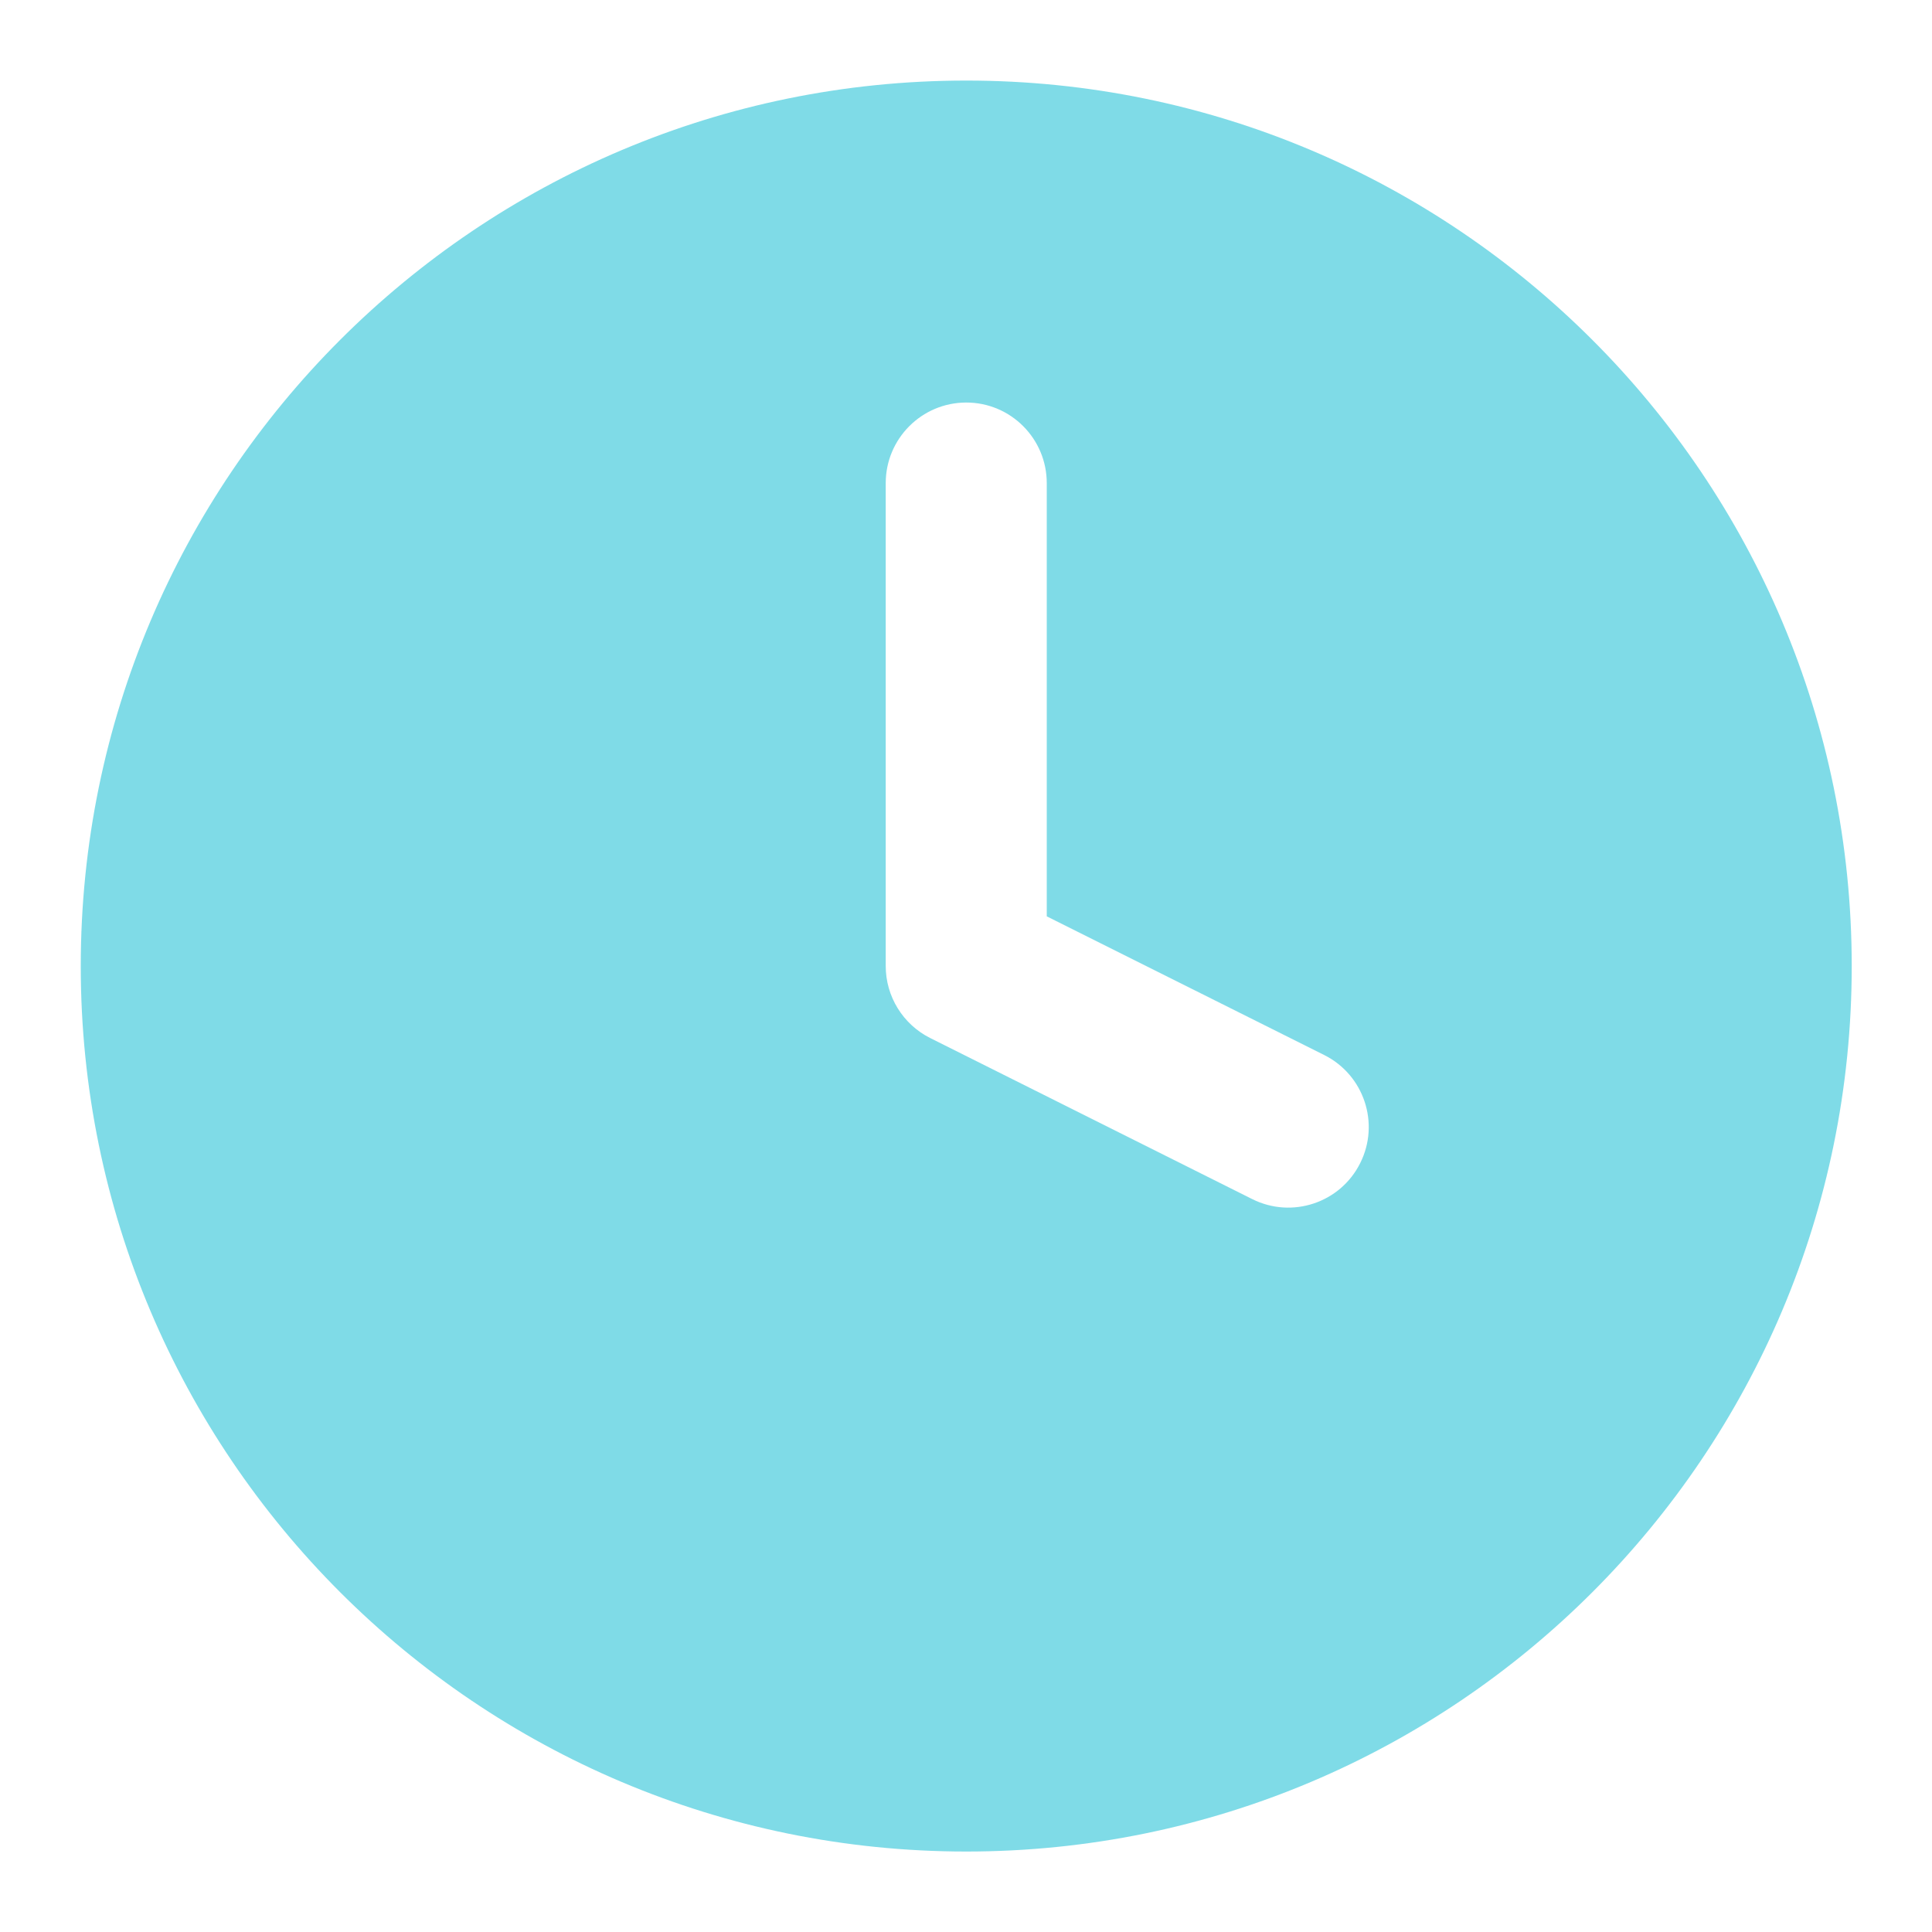 <?xml version="1.0" encoding="UTF-8"?> <svg xmlns="http://www.w3.org/2000/svg" width="20" height="20" viewBox="0 0 20 20" fill="none"><path fill-rule="evenodd" clip-rule="evenodd" d="M0.836 10.001C0.836 4.938 4.94 0.834 10.003 0.834C15.065 0.834 19.169 4.938 19.169 10.001C19.169 15.063 15.065 19.167 10.003 19.167C4.94 19.167 0.836 15.063 0.836 10.001ZM10.836 5.001C10.836 4.541 10.463 4.167 10.003 4.167C9.542 4.167 9.169 4.541 9.169 5.001V10.001C9.169 10.316 9.348 10.605 9.63 10.746L12.963 12.413C13.375 12.619 13.876 12.452 14.081 12.04C14.287 11.629 14.12 11.128 13.709 10.922L10.836 9.486V5.001Z" fill="#00B9D1" fill-opacity="0.5"></path></svg> 